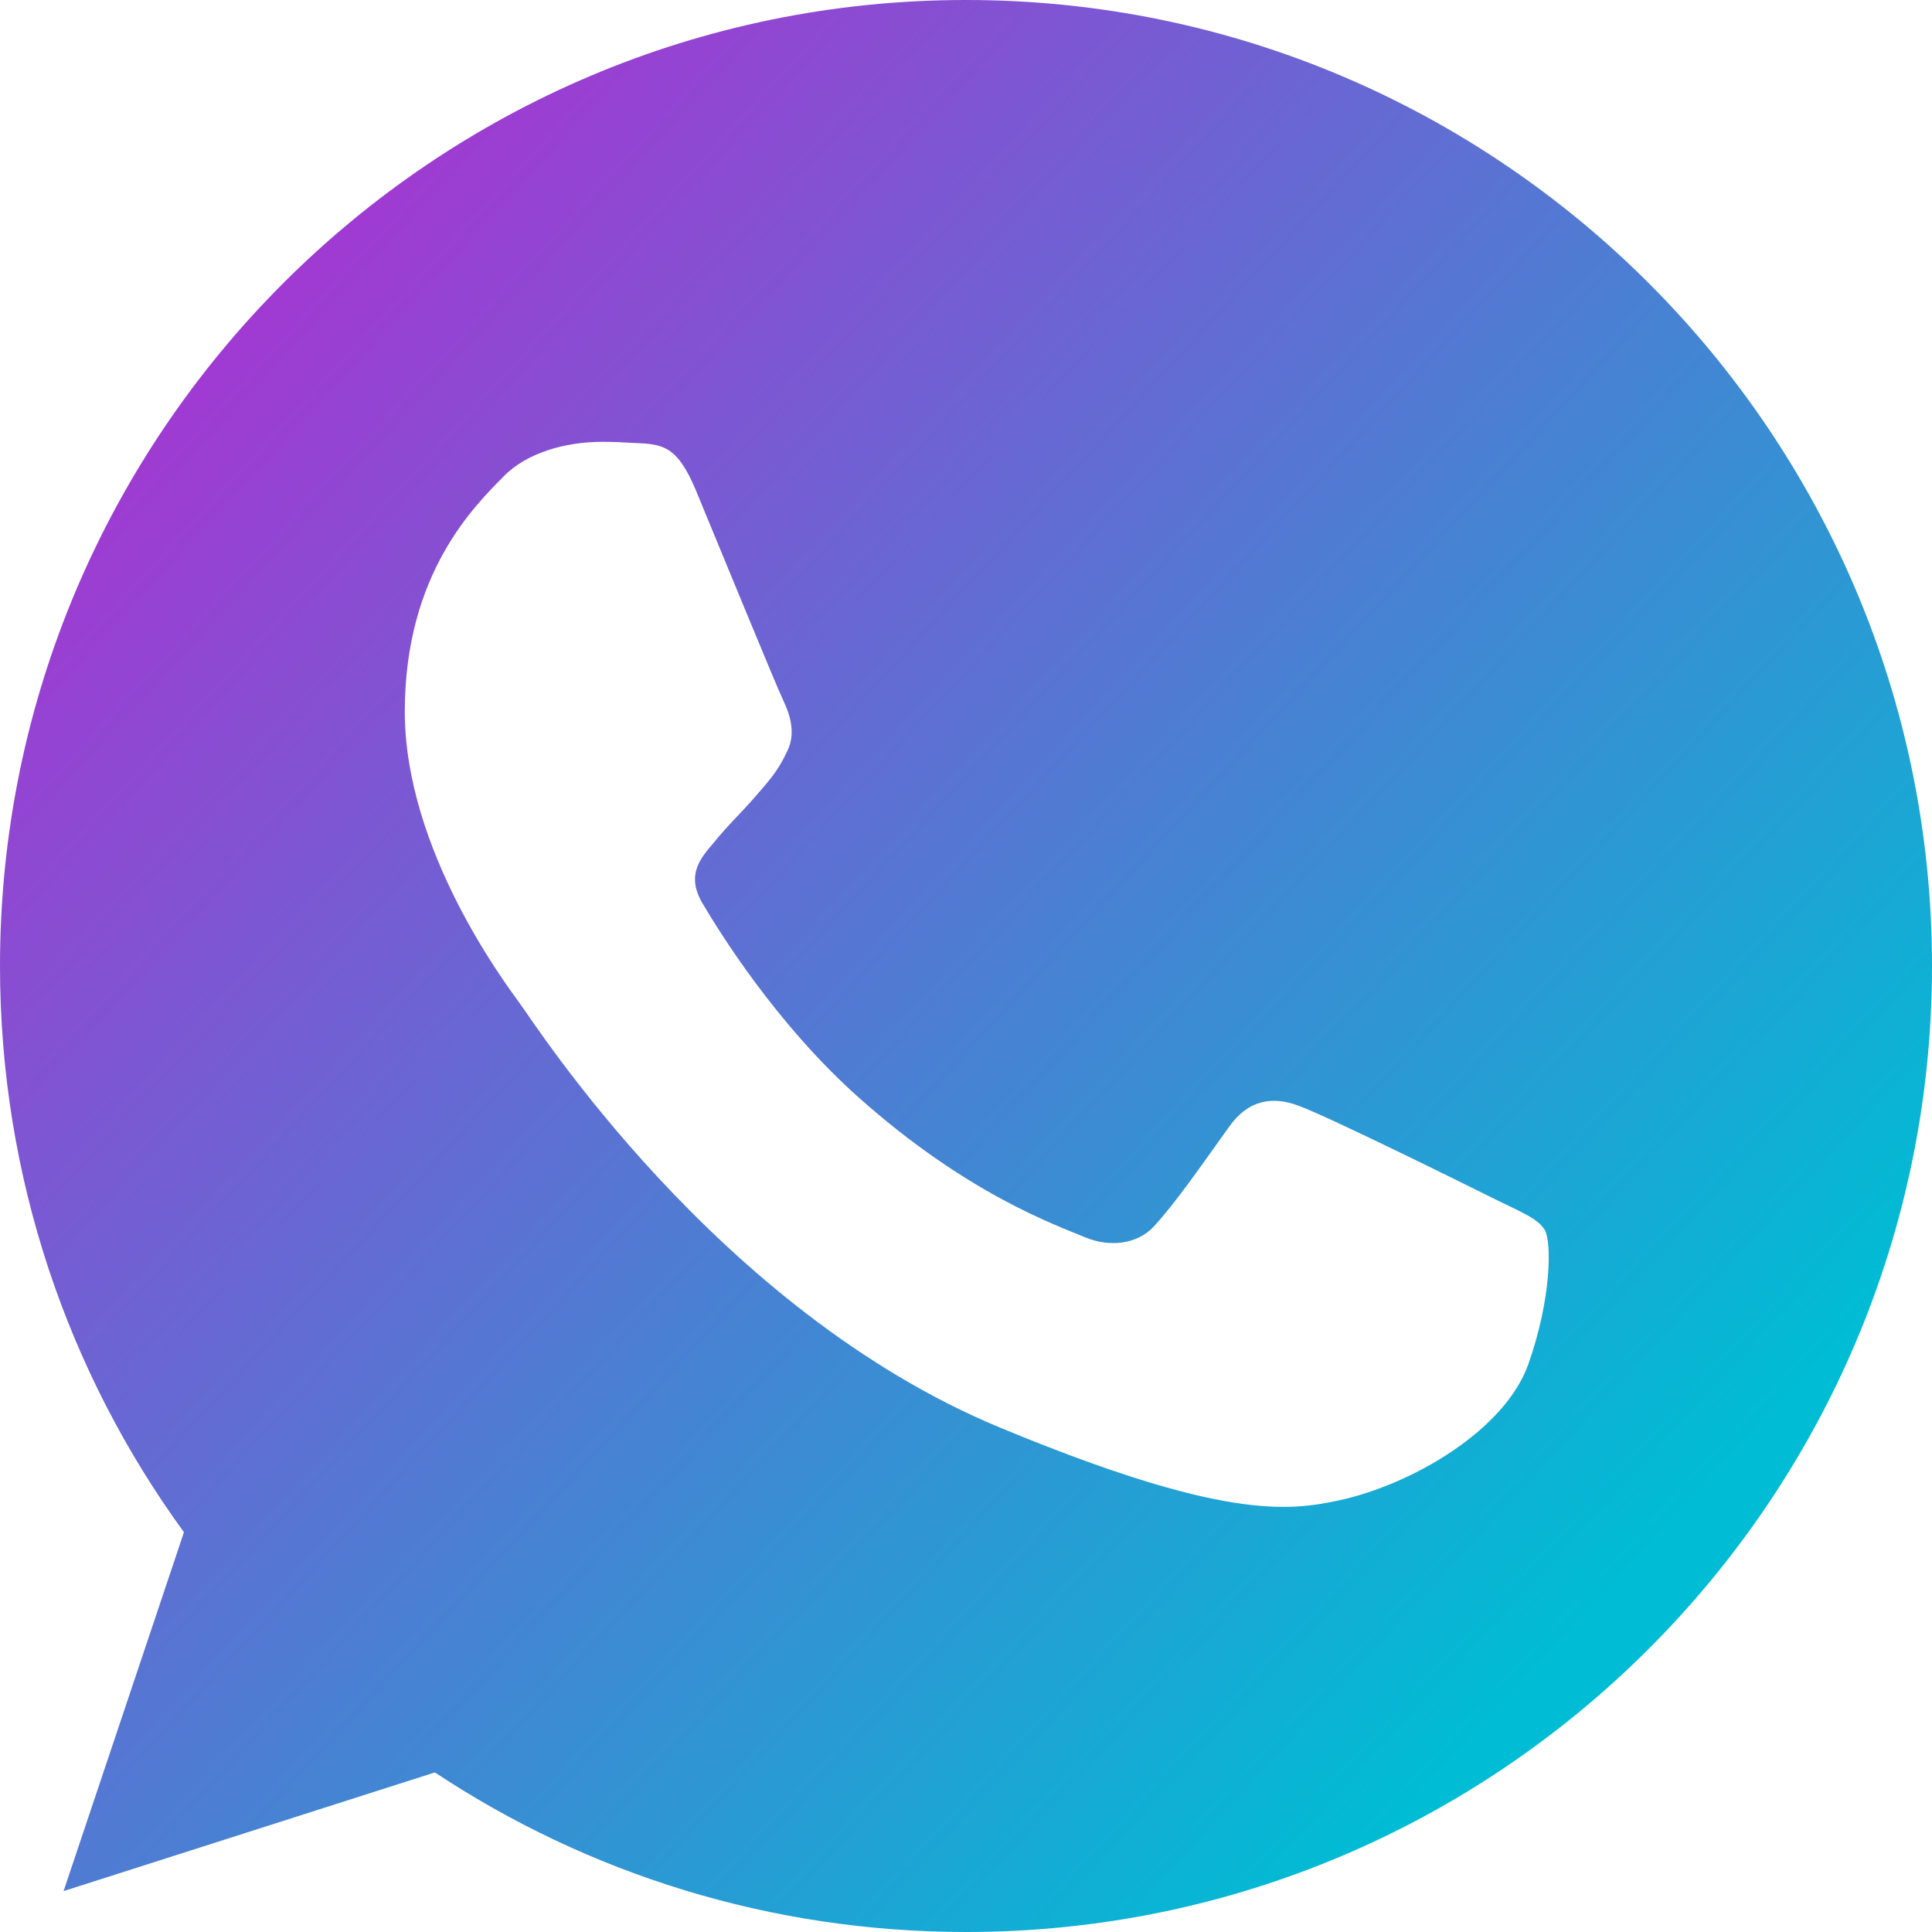 <?xml version="1.0" encoding="UTF-8"?> <svg xmlns="http://www.w3.org/2000/svg" width="42" height="42" viewBox="0 0 42 42" fill="none"> <g clip-path="url(#clip0_322_3)"> <path fill-rule="evenodd" clip-rule="evenodd" d="M20.994 0C9.417 0 0 9.42 0 21C0 25.592 1.481 29.852 3.999 33.309L1.382 41.111L9.454 38.531C12.774 40.729 16.736 42 21.006 42C32.583 42 42 32.58 42 21C42 9.42 32.583 0 21.006 0L20.994 0ZM15.131 10.667C14.724 9.692 14.415 9.655 13.799 9.63C13.588 9.618 13.354 9.605 13.095 9.605C12.292 9.605 11.453 9.84 10.947 10.358C10.33 10.988 8.8 12.457 8.8 15.469C8.8 18.482 10.997 21.395 11.293 21.803C11.601 22.21 15.576 28.482 21.747 31.038C26.572 33.038 28.004 32.852 29.103 32.618C30.707 32.272 32.719 31.086 33.225 29.655C33.731 28.222 33.731 27 33.583 26.741C33.435 26.482 33.027 26.334 32.41 26.025C31.793 25.716 28.794 24.235 28.226 24.037C27.671 23.827 27.14 23.901 26.721 24.494C26.128 25.321 25.548 26.161 25.079 26.667C24.709 27.062 24.104 27.111 23.598 26.901C22.919 26.618 21.019 25.951 18.673 23.864C16.859 22.247 15.625 20.235 15.267 19.63C14.909 19.013 15.23 18.655 15.514 18.322C15.822 17.939 16.118 17.667 16.427 17.309C16.736 16.951 16.908 16.766 17.106 16.346C17.316 15.939 17.168 15.519 17.02 15.21C16.872 14.901 15.637 11.889 15.131 10.667Z" fill="url(#paint0_linear_322_3)"></path> </g> <defs> <linearGradient id="paint0_linear_322_3" x1="1.68" y1="5.04" x2="34.44" y2="35.28" gradientUnits="userSpaceOnUse"> <stop stop-color="#B02DD2"></stop> <stop offset="1" stop-color="#00BCD4"></stop> </linearGradient> <clipPath id="clip0_322_3"> <rect width="42" height="42" fill="white"></rect> </clipPath> </defs> </svg> 